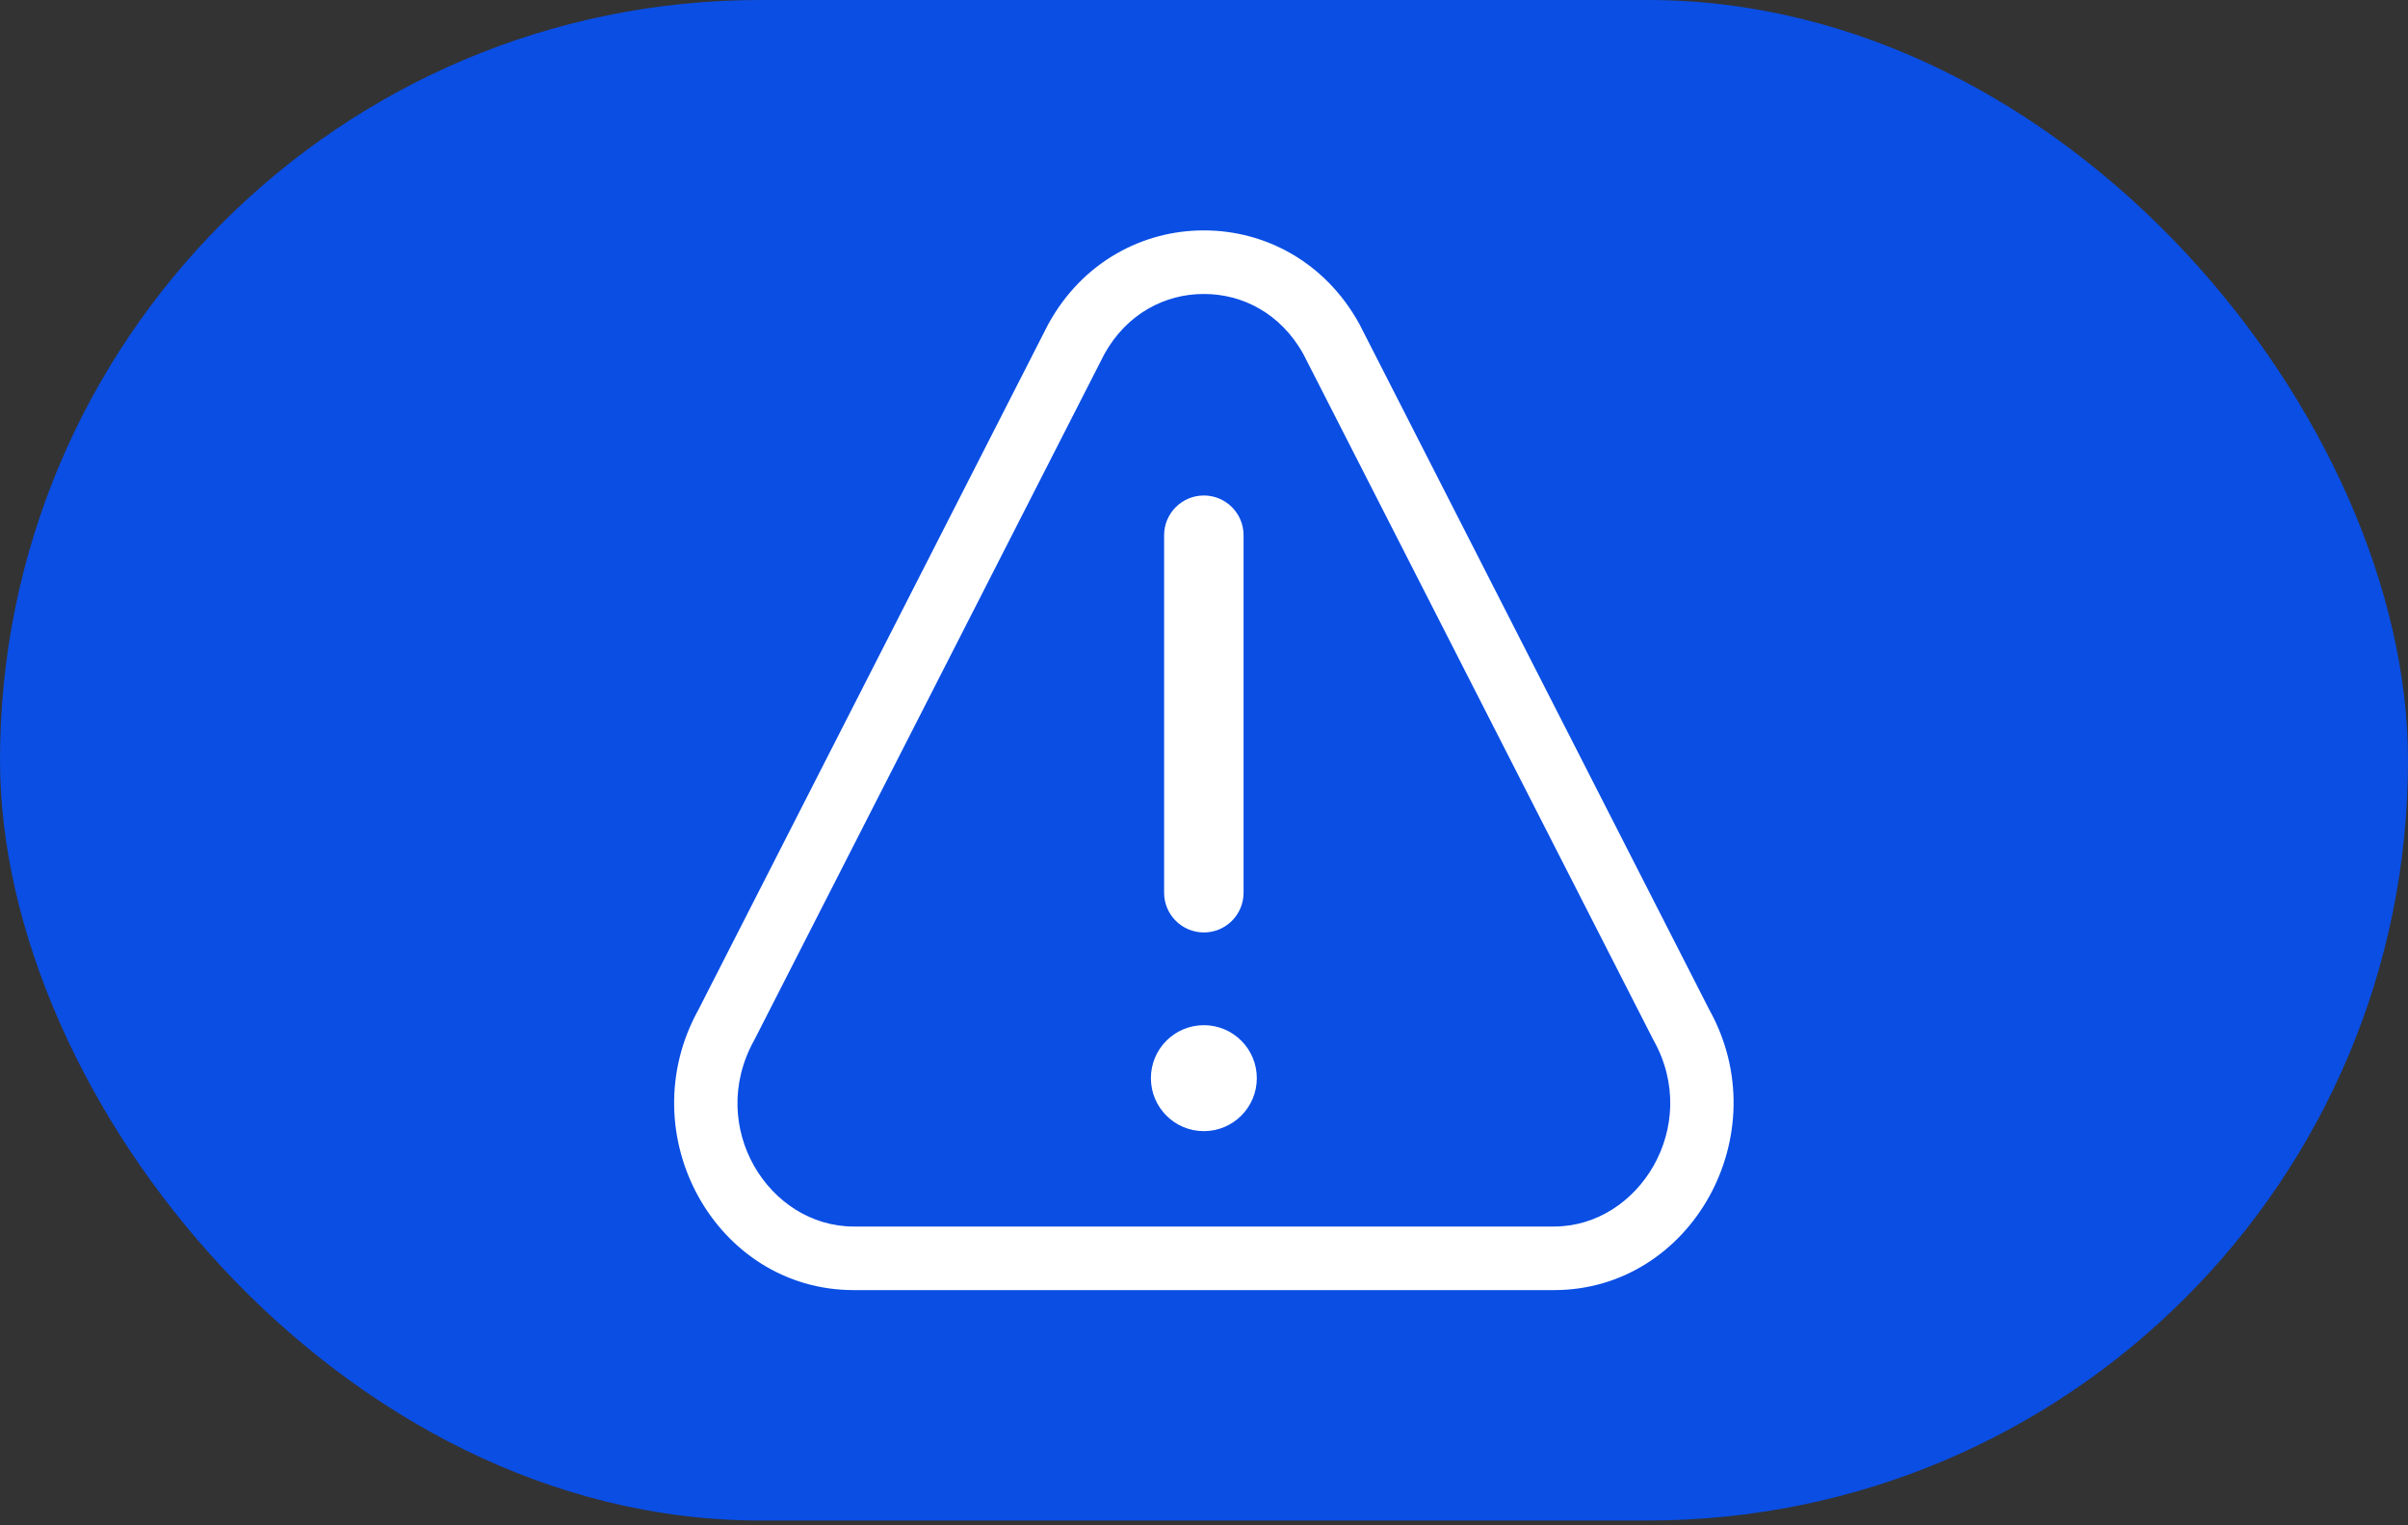 <svg width="60" height="38" viewBox="0 0 60 38" fill="none" xmlns="http://www.w3.org/2000/svg">
<rect x="0" y="0" width="60" height="38" fill="#333333" stroke="none"/>
<rect width="60" height="37.88" rx="18.94" fill="#0A4EE4"/>
<path fill-rule="evenodd" clip-rule="evenodd" d="M18.802 25.896L18.789 25.92C17.597 28.071 19.152 30.556 21.272 30.556H38.721C40.841 30.556 42.394 28.056 41.206 25.923L41.192 25.898L32.474 8.818C31.907 7.802 30.951 7.324 30.004 7.324H29.989C29.042 7.324 28.085 7.802 27.519 8.818L18.802 25.896ZM26.12 8.075C26.974 6.519 28.482 5.74 29.989 5.74H30.004C31.511 5.74 33.018 6.519 33.873 8.075L42.589 25.152C44.314 28.249 42.154 32.14 38.721 32.14H21.272C17.839 32.14 15.679 28.265 17.404 25.152L26.12 8.075ZM29.997 23.23C29.45 23.23 29.006 22.787 29.006 22.24V13.334C29.006 12.788 29.45 12.344 29.997 12.344C30.543 12.344 30.986 12.788 30.986 13.334V22.24C30.986 22.787 30.543 23.23 29.997 23.23ZM29.997 25.54C30.725 25.54 31.316 26.131 31.316 26.86C31.316 27.589 30.725 28.18 29.997 28.18C29.267 28.18 28.677 27.589 28.677 26.86C28.677 26.131 29.267 25.54 29.997 25.54Z" fill="white"/>
</svg>
